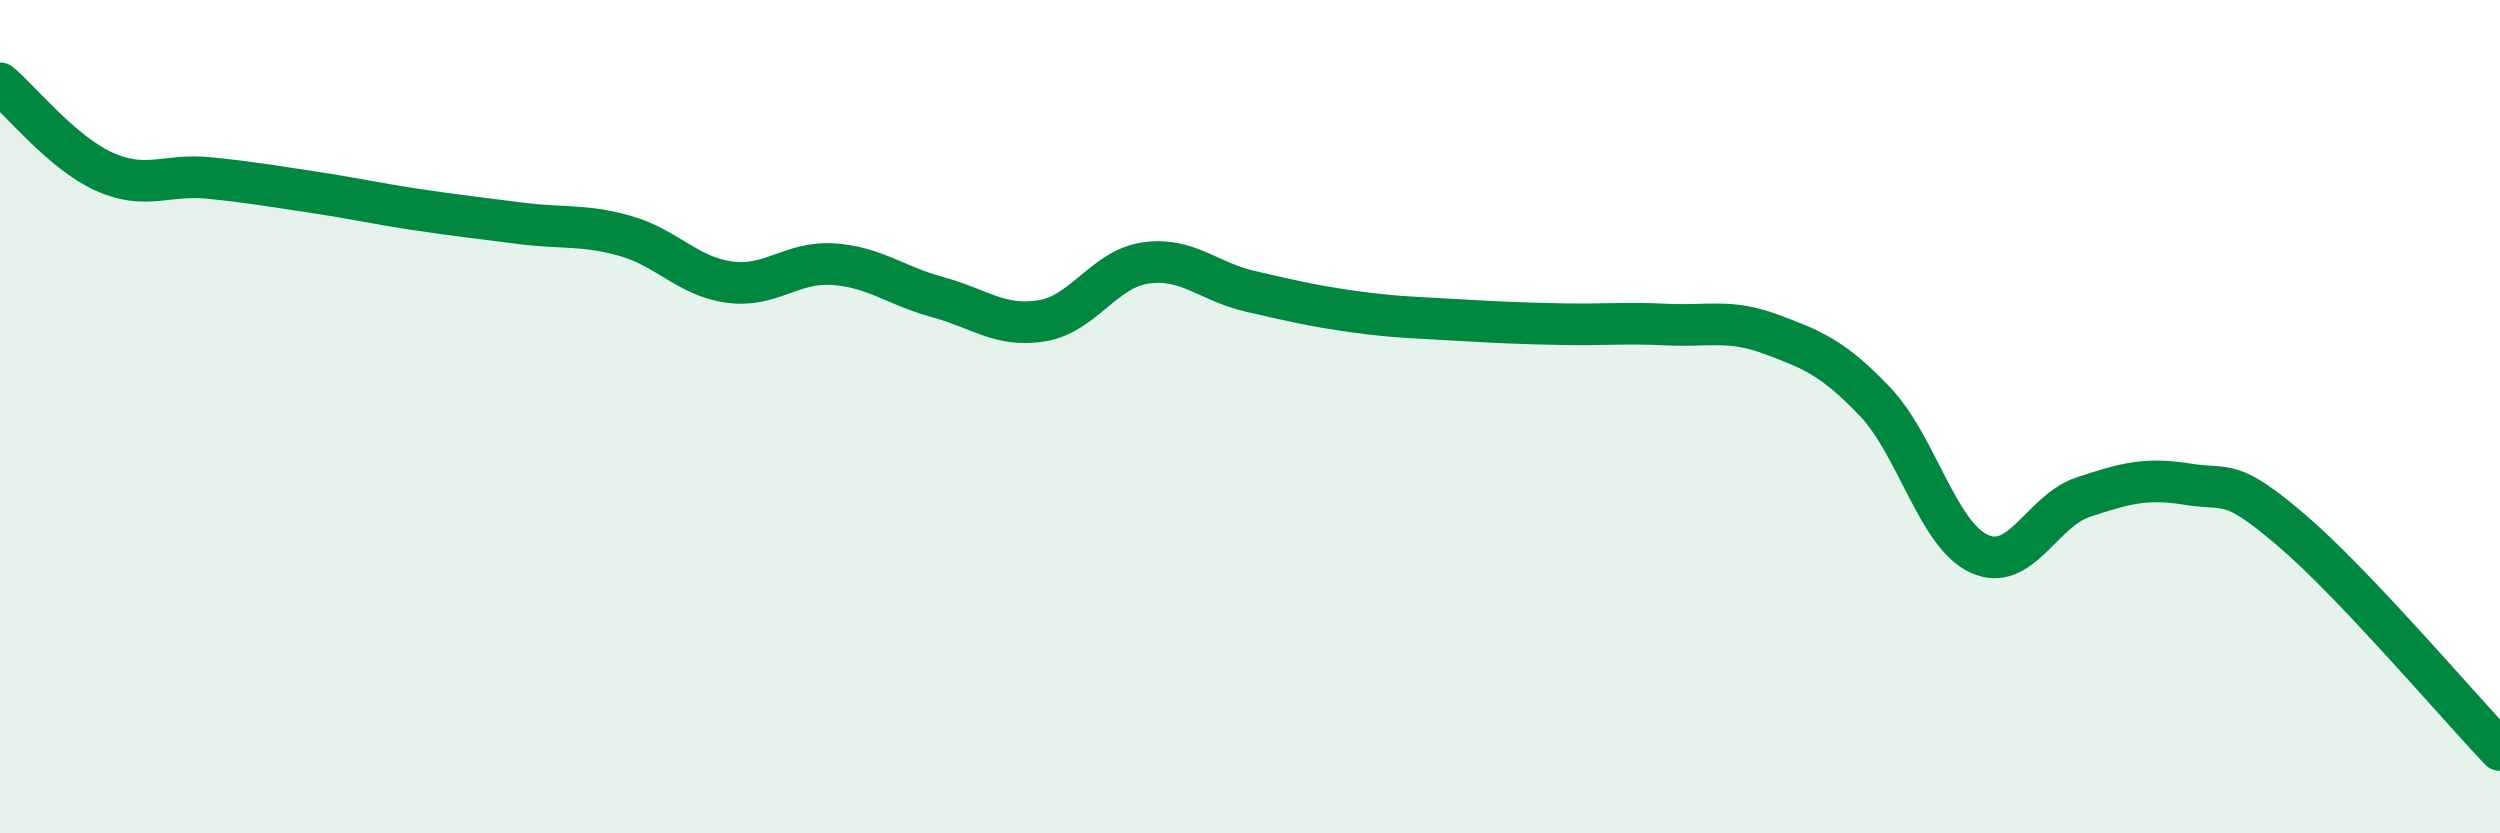 
    <svg width="60" height="20" viewBox="0 0 60 20" xmlns="http://www.w3.org/2000/svg">
      <path
        d="M 0,2 C 0.5,2.42 1.5,3.67 2.5,4.12 C 3.5,4.57 4,4.17 5,4.27 C 6,4.37 6.5,4.46 7.5,4.61 C 8.5,4.76 9,4.88 10,5.03 C 11,5.18 11.5,5.23 12.5,5.36 C 13.5,5.49 14,5.38 15,5.66 C 16,5.94 16.5,6.63 17.5,6.77 C 18.5,6.91 19,6.27 20,6.34 C 21,6.41 21.5,6.86 22.5,7.13 C 23.5,7.4 24,7.86 25,7.7 C 26,7.54 26.5,6.45 27.5,6.31 C 28.5,6.17 29,6.76 30,6.99 C 31,7.22 31.5,7.34 32.5,7.48 C 33.5,7.62 34,7.62 35,7.68 C 36,7.74 36.5,7.76 37.5,7.78 C 38.5,7.8 39,7.74 40,7.79 C 41,7.84 41.5,7.65 42.5,8.02 C 43.5,8.39 44,8.59 45,9.64 C 46,10.69 46.5,12.83 47.5,13.29 C 48.5,13.75 49,12.26 50,11.93 C 51,11.6 51.5,11.46 52.5,11.62 C 53.5,11.78 53.5,11.45 55,12.73 C 56.5,14.01 59,16.95 60,18L60 20L0 20Z"
        fill="#008740"
        opacity="0.1"
        stroke-linecap="round"
        stroke-linejoin="round"
      />
      <path
        d="M 0,2 C 0.5,2.42 1.5,3.67 2.5,4.12 C 3.5,4.57 4,4.17 5,4.27 C 6,4.37 6.5,4.46 7.5,4.61 C 8.5,4.76 9,4.88 10,5.03 C 11,5.18 11.5,5.23 12.5,5.36 C 13.5,5.49 14,5.38 15,5.66 C 16,5.94 16.5,6.63 17.5,6.77 C 18.5,6.91 19,6.27 20,6.34 C 21,6.41 21.5,6.86 22.5,7.13 C 23.5,7.4 24,7.86 25,7.7 C 26,7.54 26.5,6.45 27.5,6.31 C 28.5,6.17 29,6.76 30,6.99 C 31,7.22 31.5,7.34 32.5,7.48 C 33.5,7.62 34,7.62 35,7.68 C 36,7.74 36.5,7.76 37.5,7.78 C 38.5,7.8 39,7.74 40,7.79 C 41,7.84 41.5,7.65 42.5,8.02 C 43.5,8.39 44,8.59 45,9.64 C 46,10.69 46.5,12.83 47.5,13.29 C 48.5,13.75 49,12.26 50,11.93 C 51,11.6 51.5,11.46 52.5,11.62 C 53.5,11.78 53.5,11.45 55,12.73 C 56.5,14.01 59,16.95 60,18"
        stroke="#008740"
        stroke-width="1"
        fill="none"
        stroke-linecap="round"
        stroke-linejoin="round"
      />
    </svg>
  